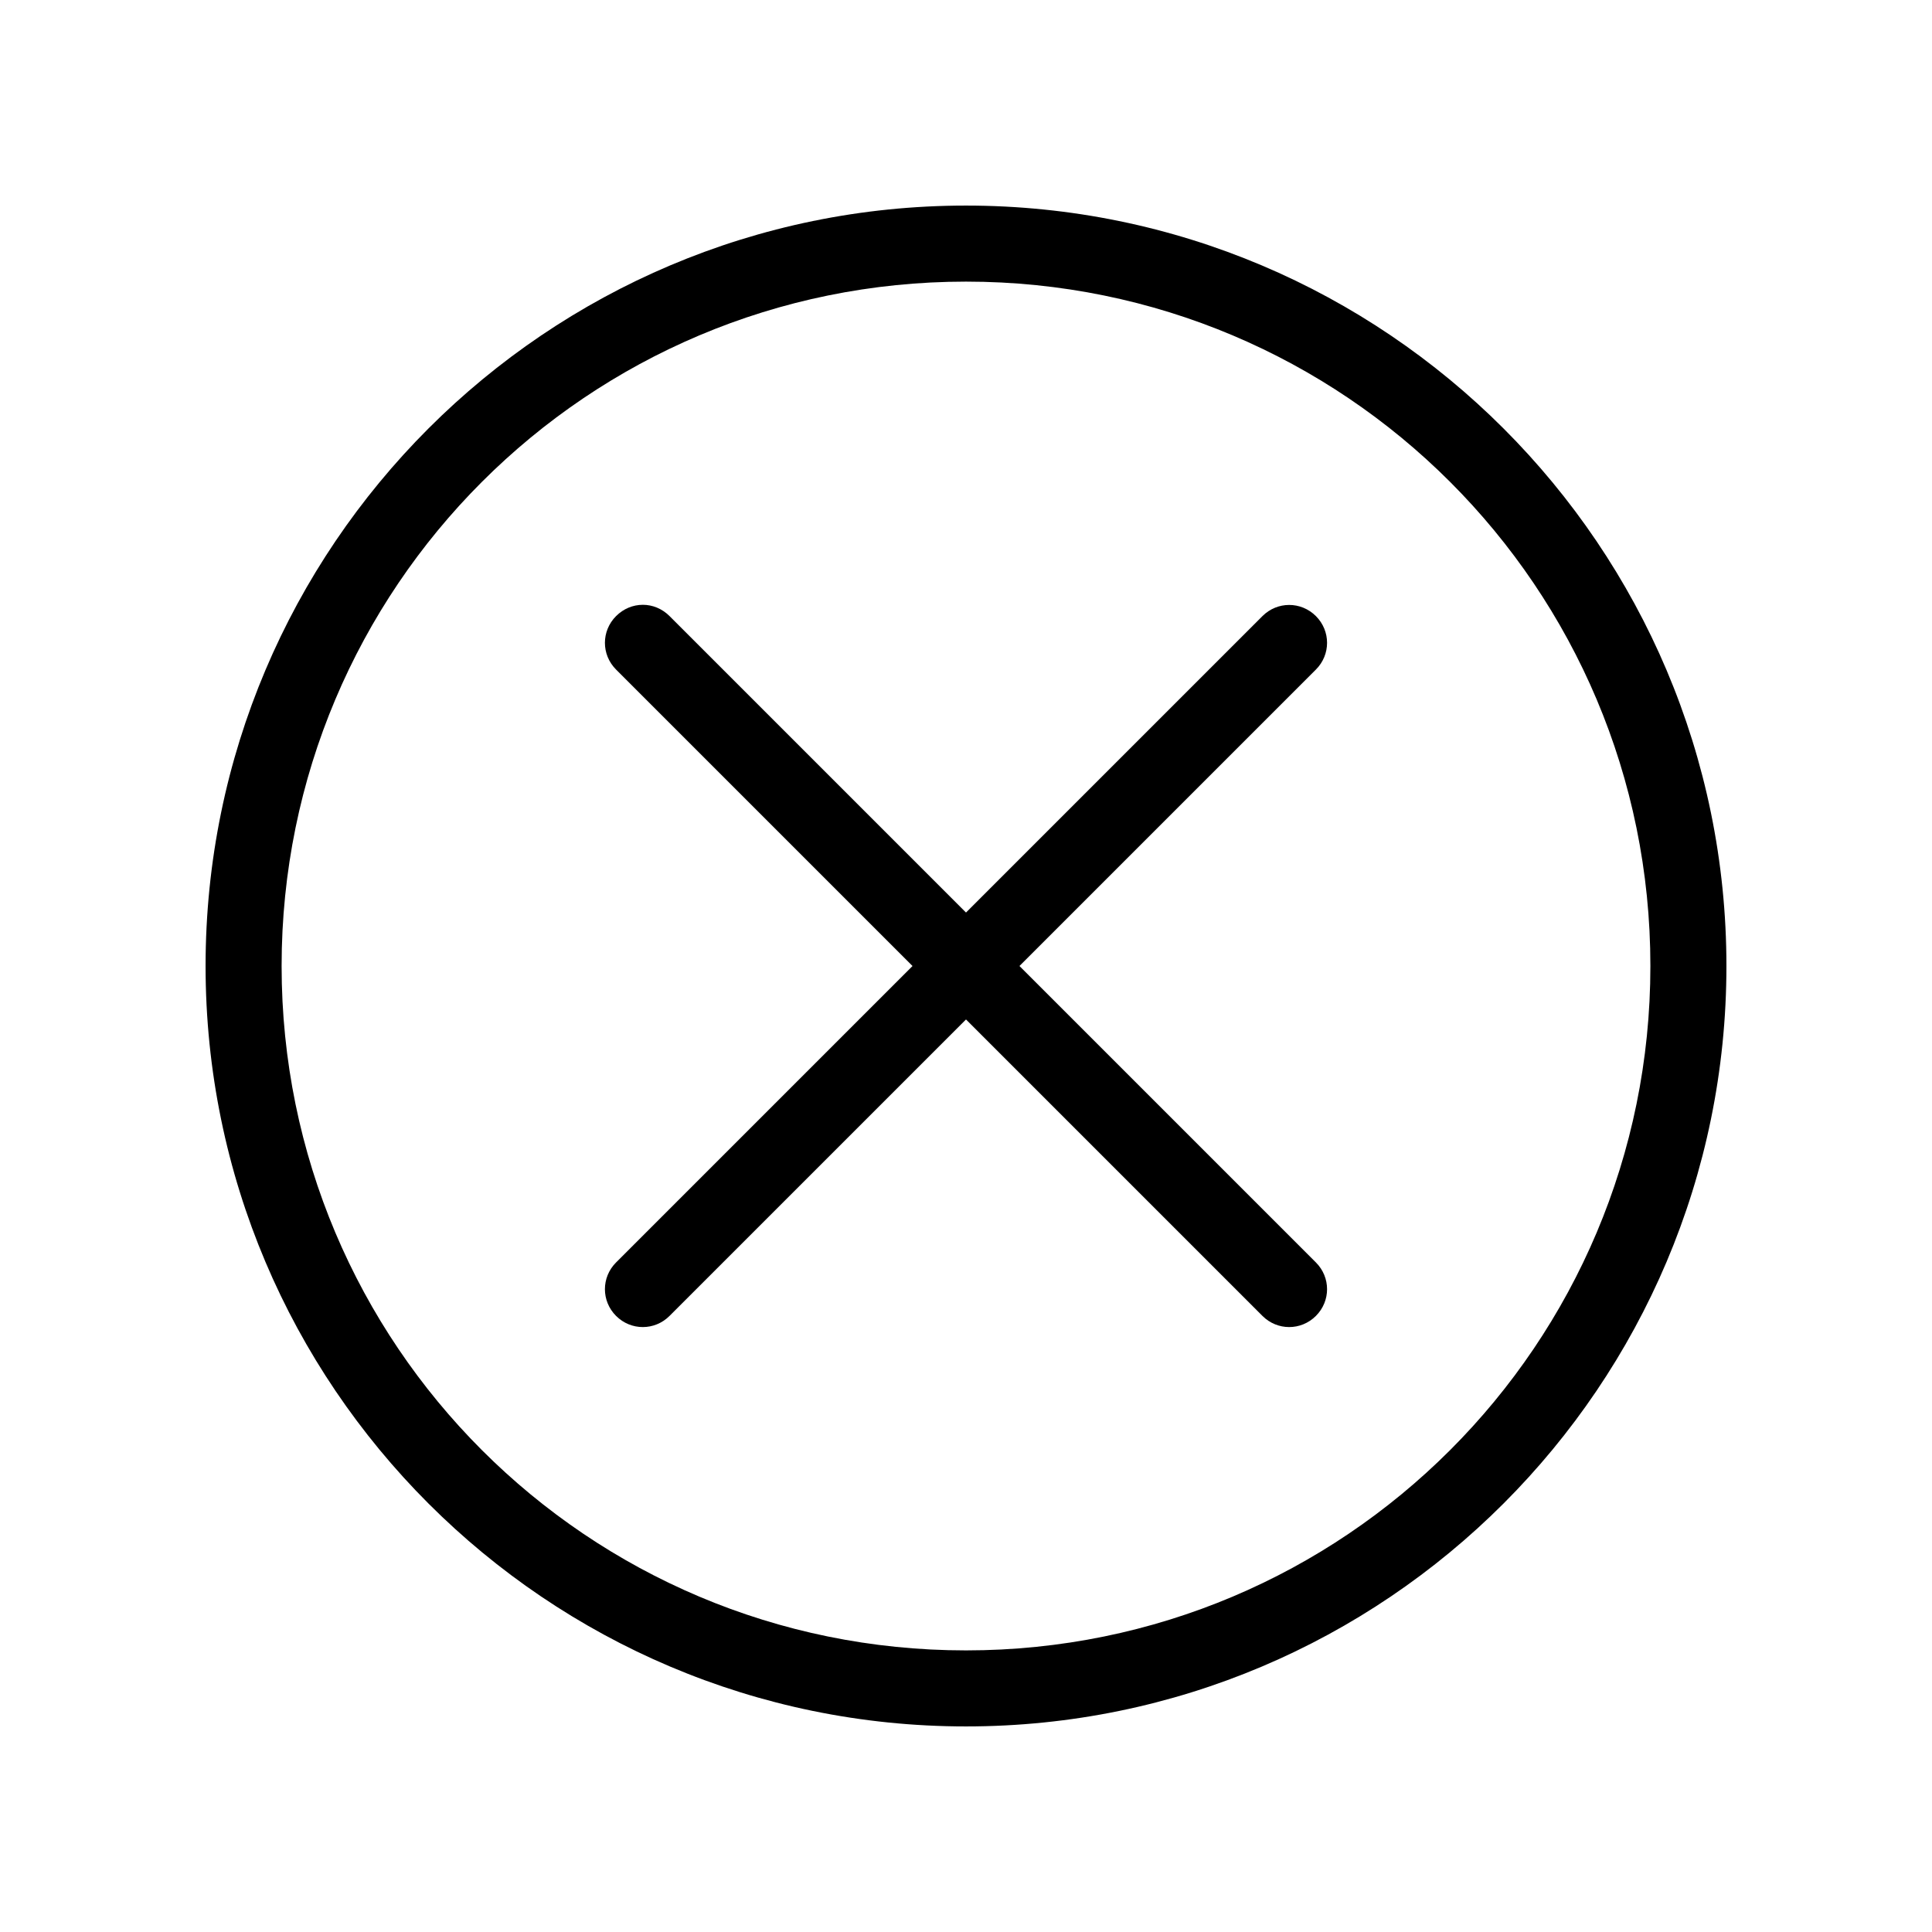 <?xml version="1.0" encoding="UTF-8"?>
<!-- Uploaded to: ICON Repo, www.iconrepo.com, Generator: ICON Repo Mixer Tools -->
<svg fill="#000000" width="800px" height="800px" version="1.1" viewBox="144 144 512 512" xmlns="http://www.w3.org/2000/svg">
 <path d="m400 198.48c-111.18 0-201.52 90.344-201.52 201.52s90.344 201.52 201.52 201.52 201.52-90.344 201.52-201.52-90.344-201.52-201.52-201.52zm0 20.152c100.29 0 181.37 81.082 181.37 181.37s-81.082 181.37-181.37 181.37-181.37-81.082-181.37-181.37 81.082-181.37 181.37-181.37zm-85.648 85.648c-2.582 0-5.113 1.02-7.086 2.992-3.941 3.941-3.941 10.227 0 14.168l78.562 78.562-78.562 78.562c-3.941 3.941-3.941 10.227 0 14.168 3.941 3.941 10.227 3.941 14.168 0l78.566-78.562 78.562 78.562c3.941 3.941 10.227 3.941 14.168 0 3.941-3.941 3.941-10.227 0-14.168l-78.562-78.562 78.562-78.562c3.941-3.941 3.941-10.227 0-14.168-3.941-3.941-10.227-3.941-14.168 0l-78.562 78.559-78.562-78.562c-1.973-1.969-4.5-2.992-7.086-2.992z"/>
</svg>